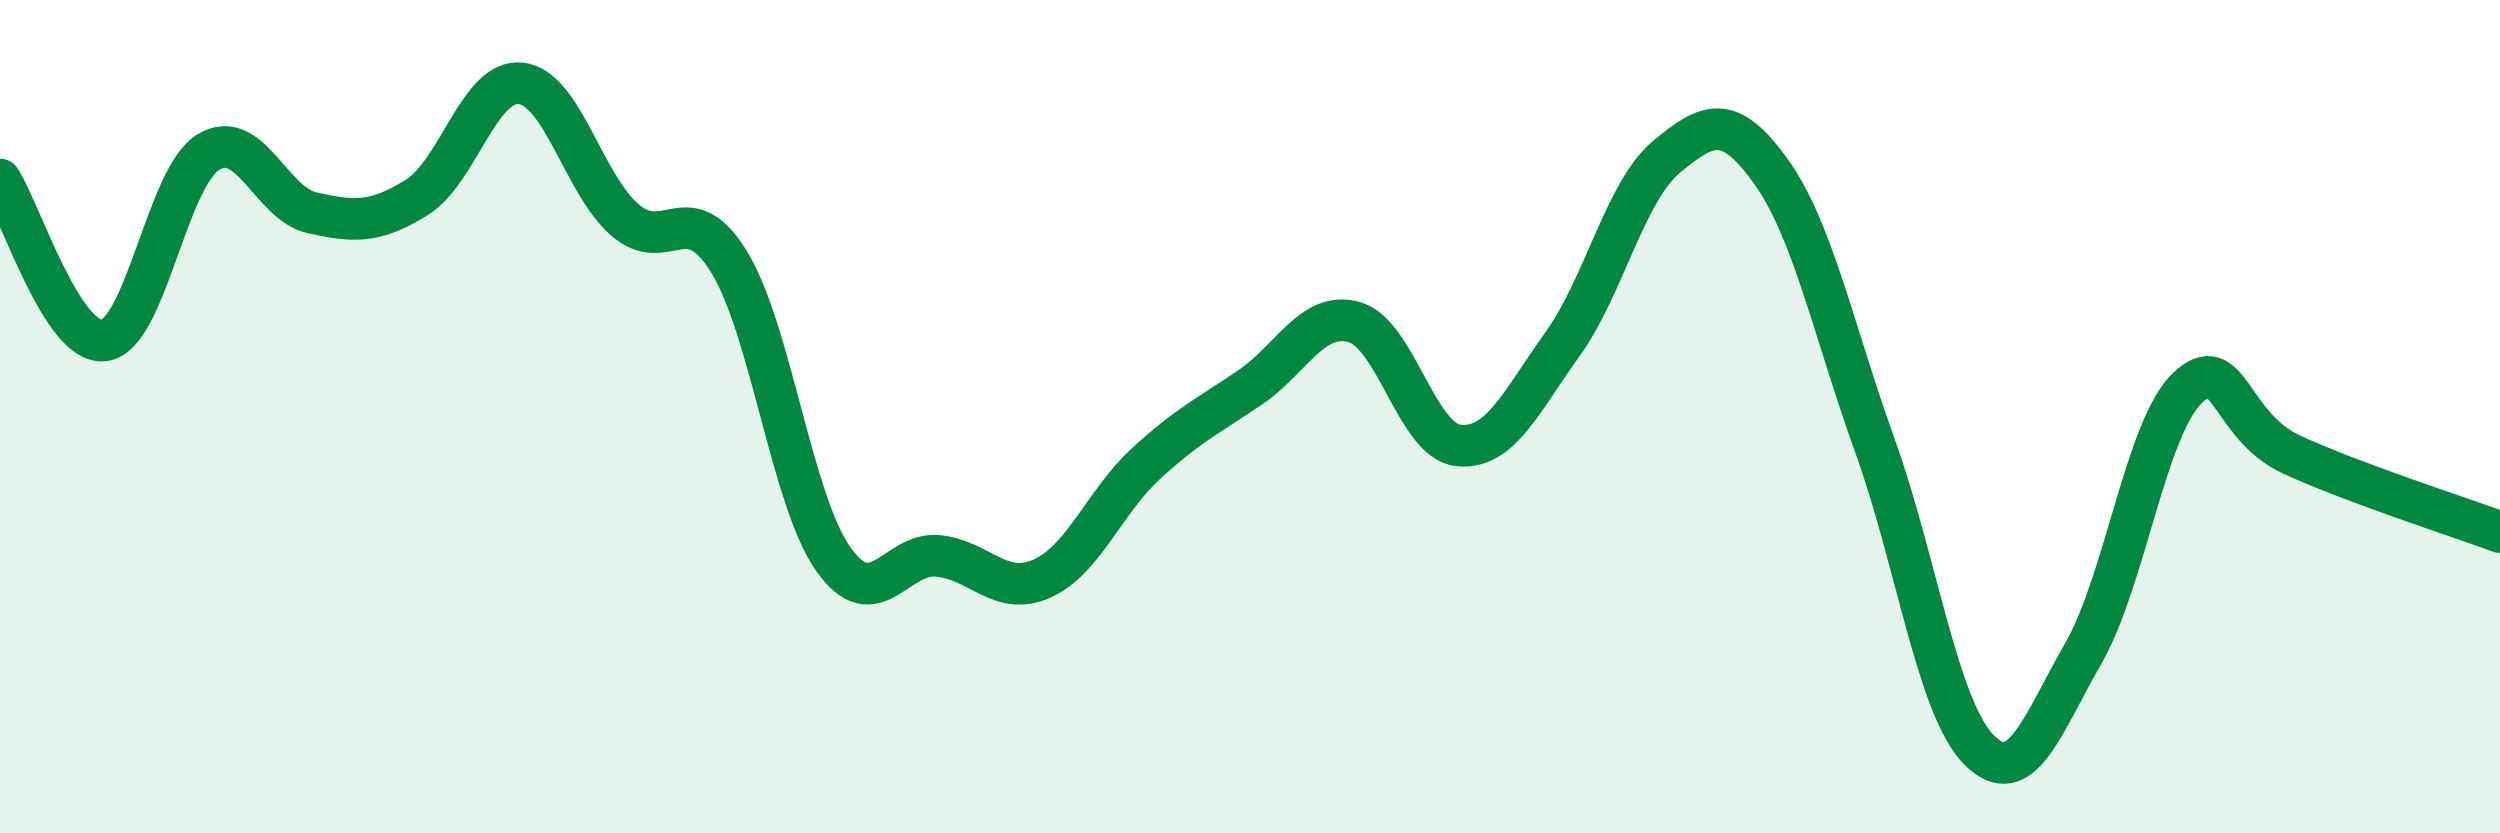
    <svg width="60" height="20" viewBox="0 0 60 20" xmlns="http://www.w3.org/2000/svg">
      <path
        d="M 0,4.31 C 0.5,5.08 1.5,8.3 2.5,8.17 C 3.5,8.04 4,4.26 5,3.65 C 6,3.04 6.5,4.89 7.5,5.11 C 8.5,5.33 9,5.36 10,4.74 C 11,4.12 11.5,1.89 12.5,2 C 13.5,2.11 14,4.42 15,5.28 C 16,6.14 16.5,4.66 17.5,6.29 C 18.5,7.92 19,12.01 20,13.42 C 21,14.83 21.5,13.25 22.5,13.34 C 23.5,13.43 24,14.33 25,13.89 C 26,13.45 26.5,12.05 27.5,11.13 C 28.5,10.21 29,9.98 30,9.3 C 31,8.62 31.5,7.45 32.5,7.73 C 33.5,8.01 34,10.58 35,10.69 C 36,10.8 36.5,9.65 37.5,8.26 C 38.5,6.87 39,4.59 40,3.76 C 41,2.93 41.5,2.72 42.5,4.11 C 43.5,5.5 44,7.92 45,10.7 C 46,13.48 46.5,17 47.5,18 C 48.5,19 49,17.42 50,15.68 C 51,13.94 51.5,10.26 52.5,9.31 C 53.5,8.36 53.5,10.22 55,10.91 C 56.5,11.6 59,12.4 60,12.77L60 20L0 20Z"
        fill="#008740"
        opacity="0.1"
        stroke-linecap="round"
        stroke-linejoin="round"
      />
      <path
        d="M 0,4.31 C 0.5,5.08 1.5,8.3 2.5,8.17 C 3.5,8.04 4,4.26 5,3.65 C 6,3.04 6.5,4.89 7.5,5.11 C 8.5,5.33 9,5.36 10,4.74 C 11,4.12 11.5,1.89 12.5,2 C 13.5,2.11 14,4.42 15,5.28 C 16,6.14 16.5,4.66 17.5,6.29 C 18.5,7.92 19,12.01 20,13.42 C 21,14.83 21.5,13.25 22.5,13.34 C 23.5,13.43 24,14.33 25,13.89 C 26,13.45 26.5,12.05 27.5,11.13 C 28.5,10.21 29,9.98 30,9.3 C 31,8.62 31.5,7.45 32.5,7.73 C 33.5,8.01 34,10.58 35,10.69 C 36,10.8 36.5,9.65 37.5,8.26 C 38.5,6.87 39,4.59 40,3.76 C 41,2.93 41.5,2.72 42.5,4.11 C 43.5,5.5 44,7.92 45,10.7 C 46,13.48 46.5,17 47.5,18 C 48.5,19 49,17.42 50,15.68 C 51,13.94 51.5,10.26 52.5,9.31 C 53.5,8.36 53.5,10.22 55,10.91 C 56.5,11.6 59,12.4 60,12.77"
        stroke="#008740"
        stroke-width="1"
        fill="none"
        stroke-linecap="round"
        stroke-linejoin="round"
      />
    </svg>
  